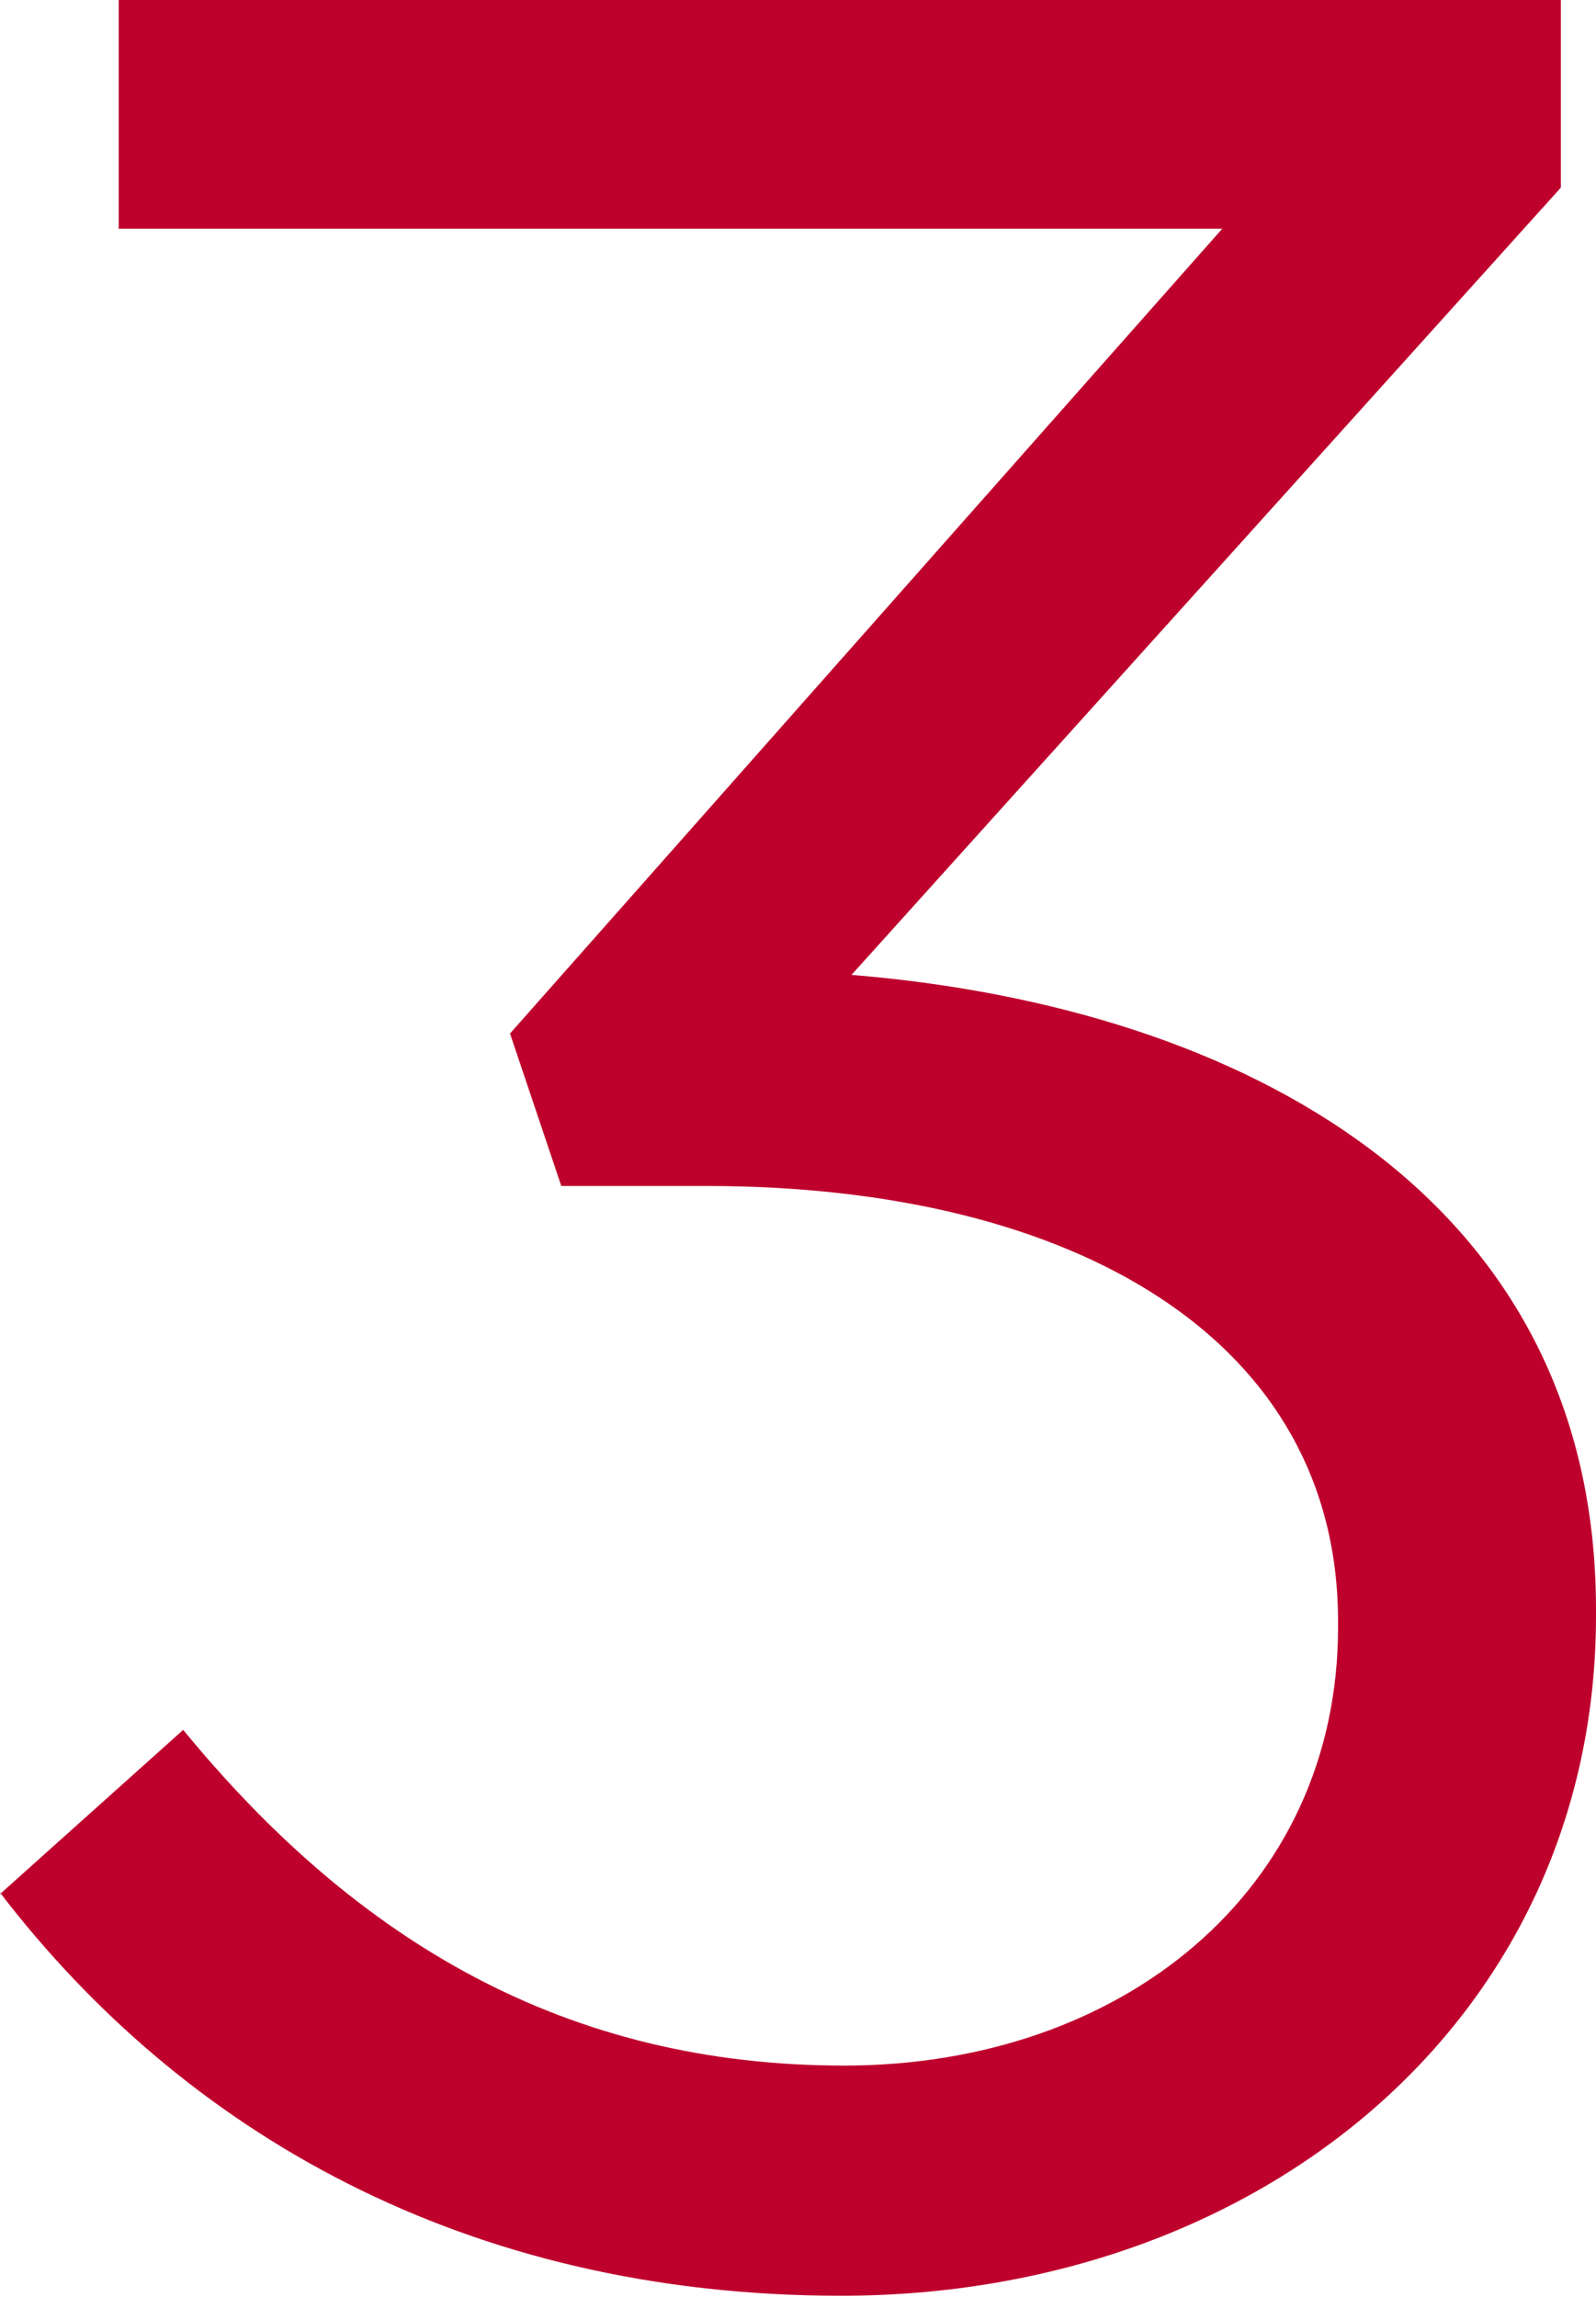 <?xml version="1.0" encoding="UTF-8"?><svg id="uuid-bbcbfe63-e852-430b-a19a-e7b205e027f0" xmlns="http://www.w3.org/2000/svg" width="10.89" height="15.67" viewBox="0 0 10.89 15.67"><defs><style>.uuid-00c8d82e-4051-4ed3-acd1-d2bc17149415{fill:#be002c;}</style></defs><g id="uuid-79be23be-0add-48c3-8e41-96503a1bbe79"><path class="uuid-00c8d82e-4051-4ed3-acd1-d2bc17149415" d="M0,12.92l1.25-1.12c1.19,1.45,2.62,2.29,4.51,2.29s3.37-1.19,3.37-2.99v-.04c0-1.91-1.78-2.97-4.31-2.97h-.99l-.35-1.04L8.34,1.56H.81V0H10.65V1.28L5.81,6.65c2.68,.22,5.08,1.52,5.08,4.33v.04c0,2.75-2.29,4.64-5.15,4.64-2.57,0-4.49-1.12-5.74-2.75Z"/></g></svg>